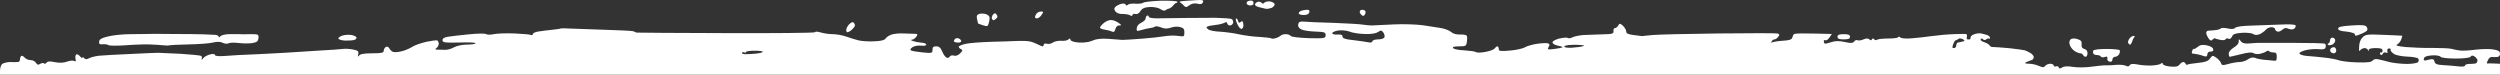 <svg width="1440" height="43" viewBox="0 0 1440 43" fill="none" xmlns="http://www.w3.org/2000/svg">
<rect x="0" y="0" width="1440" height="43" fill="#333333" stroke="none"/>
<path fill-rule="evenodd" clip-rule="evenodd" d="M1440 40.361V36.722C1436.4 36.522 1434.6 36.522 1433.66 36.522C1432.22 36.722 1432.15 36.522 1433.02 34.717C1433.45 33.514 1434.53 32.712 1435.32 32.812C1436.11 32.912 1437.48 32.912 1438.42 32.812C1439.42 32.712 1440 32.11 1440 30.907C1440 29.603 1439.14 29.002 1436.26 28.5C1434.17 28.099 1429.56 28.2 1425.96 28.601C1422.36 29.102 1418.33 29.303 1416.96 29.102C1415.59 28.901 1413.29 28.5 1411.92 28.099C1410.55 27.799 1405.51 27.598 1400.76 27.598C1396.01 27.698 1389.24 27.398 1385.64 27.097C1380.89 26.595 1379.59 26.194 1380.82 25.593C1381.68 25.091 1382.76 23.788 1383.12 22.685C1383.48 21.582 1383.77 20.679 1383.7 20.579C1383.55 20.579 1378.8 20.278 1373.04 20.078C1363.61 19.677 1362.46 19.777 1360.8 21.582C1359.6 22.785 1358.95 24.523 1358.86 26.796C1358.71 29.403 1358.86 29.904 1359.5 28.901C1360.01 28.3 1361.09 27.698 1362.02 27.698C1362.96 27.698 1363.82 28.3 1363.97 28.901C1364.26 29.904 1364.33 29.904 1364.33 28.901C1364.4 28.099 1365.7 27.698 1368.36 27.698C1371.38 27.698 1372.32 27.999 1372.32 29.202C1372.32 30.005 1372.03 30.506 1371.6 30.205C1371.24 29.904 1370.88 30.205 1370.88 30.706C1370.88 31.208 1371.24 31.709 1371.6 31.709C1372.03 31.709 1372.46 31.208 1372.68 30.706C1372.9 30.205 1373.62 30.005 1374.34 30.305C1375.2 30.706 1375.42 30.506 1375.13 29.603C1374.84 28.701 1375.13 28.099 1375.99 27.899C1376.78 27.799 1377.22 28.2 1377 28.701C1376.78 29.202 1377.72 30.305 1379.02 31.107C1380.24 31.91 1383.77 32.511 1386.72 32.611C1389.67 32.712 1392.48 33.213 1392.84 33.714C1393.32 34.383 1393.32 35.051 1392.84 35.72C1392.48 36.321 1389.53 36.823 1386.36 36.823C1383.19 36.823 1378.8 36.321 1376.64 35.82C1374.48 35.218 1371.53 34.517 1370.16 34.216C1368.58 33.815 1367.28 34.015 1366.63 34.918C1365.91 35.82 1363.46 36.121 1357.63 35.92C1353.24 35.82 1348.49 35.218 1347.12 34.717C1345.75 34.216 1342.15 33.514 1339.2 33.213C1336.25 32.812 1332 32.511 1329.84 32.311C1327.68 32.21 1325.38 31.709 1324.8 31.208C1324.01 30.506 1324.66 30.005 1327.32 29.102C1329.34 28.5 1332.79 28.099 1335.1 28.3C1338.26 28.601 1339.27 28.4 1339.56 27.197C1339.78 26.395 1339.63 25.492 1339.2 25.192C1338.77 24.891 1330.27 24.69 1320.34 24.69C1310.33 24.69 1301.62 24.69 1301.04 24.69C1300.46 24.69 1298.16 24.791 1296 24.991C1293.12 25.292 1291.68 24.891 1290.74 23.788C1289.59 22.284 1289.45 22.284 1289.52 23.888C1289.52 25.091 1288.44 26.294 1286.64 27.398C1284.77 28.601 1283.76 29.804 1283.76 30.907C1283.76 31.91 1283.98 32.712 1284.34 32.712C1284.62 32.712 1287.5 32.01 1290.82 31.208C1294.63 30.205 1297.15 30.005 1298.02 30.606C1298.66 31.107 1300.39 31.308 1301.76 31.007C1303.13 30.706 1304.78 30.105 1305.36 29.603C1305.94 29.102 1306.73 29.102 1307.02 29.503C1307.38 29.904 1308.46 30.205 1309.54 30.205C1311.05 30.205 1311.41 30.706 1311.41 32.712C1311.41 34.918 1311.12 35.218 1309.32 34.918C1308.1 34.817 1305.72 34.517 1303.92 34.416C1302.12 34.216 1299.89 33.815 1298.88 33.313C1297.73 32.912 1296.29 33.113 1294.92 34.115C1293.7 35.018 1291.54 35.72 1290.1 35.72C1288.58 35.72 1285.63 36.221 1283.62 36.823C1280.3 37.725 1279.73 37.725 1279.3 36.321C1278.94 35.419 1277.78 34.015 1276.56 33.213C1274.54 31.809 1274.33 31.809 1272.96 33.714C1271.88 35.218 1270.22 35.82 1266.12 36.221C1263.17 36.522 1260.43 36.923 1260 37.224C1259.57 37.525 1259.14 37.224 1258.92 36.722C1258.7 36.221 1258.13 35.72 1257.55 35.72C1256.98 35.72 1255.97 36.422 1255.39 37.224C1254.53 38.327 1253.09 38.628 1250.14 38.327C1247.76 38.126 1245.89 37.525 1245.82 36.823C1245.67 36.121 1245.31 36.021 1244.74 36.622C1244.23 37.124 1241.86 37.625 1239.48 37.725C1237.1 37.825 1233.36 37.625 1231.2 37.124C1228.46 36.622 1227.1 36.823 1226.74 37.525C1226.38 38.327 1225.58 38.427 1224.58 37.926C1223.64 37.424 1221.34 37.224 1219.32 37.324C1217.38 37.525 1215.22 37.625 1214.64 37.625C1214.06 37.625 1212.91 37.625 1212.12 37.625C1211.33 37.625 1207.94 38.026 1204.56 38.427C1201.18 38.928 1196.42 38.928 1193.98 38.527C1191.02 38.026 1188.86 38.126 1187.86 38.828C1186.63 39.63 1186.13 39.63 1185.84 38.828C1185.62 38.227 1184.9 37.926 1184.26 38.227C1183.54 38.527 1182.96 38.227 1182.96 37.725C1182.96 37.224 1182.02 36.722 1180.94 36.722C1179.86 36.722 1178.57 37.324 1178.06 37.926C1177.34 38.928 1176.62 38.928 1174.54 38.026C1173.02 37.324 1170.5 36.722 1168.99 36.722C1167.41 36.722 1166.33 36.522 1166.47 36.221C1166.62 36.021 1167.55 35.519 1168.56 35.218C1169.57 34.918 1170.58 34.416 1170.94 34.216C1171.22 33.915 1171.44 33.213 1171.44 32.712C1171.44 32.21 1170.58 31.208 1169.5 30.506C1168.34 29.904 1166.98 29.202 1166.4 29.002C1165.82 28.801 1161.94 28.3 1157.76 27.799C1153.58 27.398 1149.34 27.097 1148.26 27.097C1147.18 27.197 1146.17 26.696 1146.02 26.194C1145.88 25.693 1144.58 24.891 1143.14 24.389C1141.63 23.988 1140.62 23.186 1140.84 22.685C1141.06 22.083 1141.56 21.983 1142.14 22.584C1142.64 23.186 1143.43 23.186 1144.08 22.685C1144.66 22.183 1145.38 21.983 1145.74 22.284C1146.02 22.484 1146.24 22.183 1146.24 21.682C1146.24 21.181 1145.38 20.379 1144.3 20.078C1143.14 19.777 1141.78 19.376 1141.2 19.276C1140.62 19.075 1138.97 19.175 1137.6 19.576C1136.23 19.977 1135.08 20.78 1135.08 21.482C1135.08 22.183 1134.86 22.685 1134.58 22.685C1134.22 22.685 1133.71 22.685 1133.28 22.685C1132.85 22.685 1132.7 21.983 1132.92 21.181C1133.14 20.379 1132.85 19.677 1132.42 19.576C1131.91 19.476 1128.74 19.576 1125.36 19.677C1121.98 19.777 1116.29 20.278 1112.76 20.78C1109.23 21.281 1103.83 21.883 1100.88 22.083C1097.93 22.384 1095.05 22.083 1094.62 21.582C1094.11 21.081 1093.54 20.98 1093.39 21.381C1093.25 21.883 1090.58 22.183 1087.56 22.183C1084.54 22.183 1081.66 22.484 1081.22 22.885C1080.72 23.286 1079.93 23.186 1079.5 22.584C1078.92 21.983 1078.42 22.083 1078.2 22.685C1077.96 23.353 1077.48 23.353 1076.76 22.685C1076.04 22.016 1074.91 22.016 1073.38 22.685C1072.08 23.286 1070.5 23.487 1069.92 23.186C1069.34 22.885 1068.48 23.186 1067.98 23.888C1067.26 24.891 1066.1 24.991 1062.58 24.189C1059.34 23.487 1057.1 23.487 1054.8 24.289C1053 24.891 1051.34 25.292 1051.06 25.091C1050.7 24.891 1050.48 24.189 1050.48 23.688C1050.48 23.186 1050.91 22.885 1051.42 23.186C1051.85 23.487 1052.93 22.885 1053.72 21.682L1055.16 19.576C1048.46 19.376 1043.64 19.276 1040.18 19.276C1036.66 19.175 1033.56 19.376 1033.27 19.677C1032.98 19.977 1032.55 20.88 1032.34 21.682C1032.05 22.785 1030.54 23.286 1026.65 23.487C1023.7 23.688 1021.03 24.189 1020.6 24.49C1020.17 24.891 1020.1 24.69 1020.46 23.888C1020.74 23.286 1021.46 22.685 1022.11 22.685C1022.69 22.685 1023.7 21.983 1024.27 21.181C1025.14 19.877 1025.06 19.677 1023.7 19.276C1022.76 19.075 1007.5 19.075 989.64 19.276C971.856 19.476 954.792 19.877 951.84 20.178C948.888 20.479 946.08 20.78 945.72 20.78C945.36 20.679 943.128 20.479 940.896 20.178C937.8 19.777 936.72 19.276 936.72 18.173C936.72 17.37 935.856 15.867 934.848 14.864C933.192 13.36 932.832 13.36 932.112 14.663C931.68 15.465 930.816 16.167 930.24 16.167C929.592 16.167 929.232 16.869 929.376 17.872C929.52 19.476 928.728 19.677 922.896 19.777C919.224 19.877 914.256 20.078 911.88 20.178C909.504 20.379 906.768 20.98 905.76 21.482C904.752 22.083 903.6 22.183 903.096 21.883C902.592 21.482 900.432 21.682 898.2 22.183C895.896 22.785 894.24 23.688 894.24 24.389C894.24 25.192 895.536 25.893 897.336 26.294C898.992 26.595 900.216 26.996 900 27.197C899.784 27.498 897.696 27.899 895.32 28.2C891.504 28.701 891.144 28.5 891.936 27.197C892.656 25.994 892.656 25.593 891.936 25.091C891.432 24.69 888.552 24.791 885.6 25.192C882.648 25.593 879.408 26.595 878.4 27.197C877.392 27.899 873.576 28.801 869.976 29.102C864.288 29.603 863.28 29.503 863.28 28.2C863.28 27.398 862.92 26.696 862.488 26.696C862.056 26.696 861.336 27.297 860.832 27.999C860.328 28.601 857.952 29.503 855.504 29.904C853.056 30.405 850.608 30.405 850.176 30.005C849.672 29.603 846.648 29.202 843.48 29.002C840.312 28.901 837.36 28.3 837 27.698C836.496 26.996 837.504 26.696 840.456 26.696C844.272 26.696 844.56 26.495 844.92 24.189C845.136 22.785 845.136 21.181 844.92 20.679C844.704 20.178 843.048 19.777 841.176 19.877C838.944 19.977 837 19.476 835.776 18.373C834.624 17.471 832.032 16.468 830.016 16.167C827.928 15.867 823.32 15.165 819.72 14.563C816.12 14.062 808.56 13.761 802.8 14.062C797.04 14.362 791.352 14.563 790.2 14.663C789.048 14.663 786.6 14.463 784.8 14.162C783 13.861 775.44 13.46 767.88 13.159C760.32 12.959 752.832 12.658 751.176 12.457C748.8 12.257 748.08 12.558 747.792 13.861C747.504 15.165 747.936 15.967 749.376 16.869C750.456 17.471 754.056 18.072 757.44 18.173C762.912 18.373 763.56 18.574 763.56 20.278C763.56 22.083 762.912 22.183 753.84 21.983C748.296 21.782 743.832 21.281 743.4 20.679C743.04 20.078 741.672 19.677 740.52 19.677C739.296 19.677 738 20.078 737.64 20.579C737.208 20.98 735.912 21.682 734.76 21.983C733.608 22.384 732.456 22.384 732.24 22.083C732.024 21.883 729.144 21.482 725.76 21.281C722.376 21.181 717.192 20.479 714.24 19.877C711.288 19.175 706.248 18.474 703.08 18.273C699.912 18.173 696.672 17.571 695.88 16.869C694.728 15.967 694.656 15.666 695.52 15.265C696.096 14.964 698.256 14.563 700.2 14.362C702.216 14.162 704.448 13.56 705.24 13.159C706.2 12.558 706.752 12.658 706.896 13.46C706.968 14.162 707.688 14.663 708.48 14.663C709.272 14.663 710.064 13.961 710.28 13.159C710.496 12.357 710.064 11.354 709.416 10.953C708.696 10.652 704.52 10.352 700.2 10.251C695.88 10.251 687.888 10.352 682.56 10.352C677.232 10.452 670.32 10.552 667.296 10.552C663.984 10.652 661.68 10.251 661.68 9.65C661.68 9.048 661.248 8.848 660.816 8.948C660.312 9.148 659.88 9.85 659.88 10.652C659.88 11.354 658.8 12.357 657.432 13.059C655.848 13.761 654.912 14.864 654.768 16.167C654.552 17.972 654.768 18.072 657.576 17.27C659.232 16.769 661.392 16.268 662.4 16.167C663.408 16.067 664.632 15.766 665.136 15.365C665.568 14.964 667.224 15.165 668.736 15.766C670.608 16.568 672.264 16.669 674.28 15.967C675.864 15.365 678.312 15.165 679.68 15.566C681.768 16.167 682.2 16.669 682.2 18.674C682.2 20.78 681.912 21.081 680.4 20.88C679.392 20.679 677.304 20.579 675.72 20.479C674.136 20.479 671.544 20.679 669.96 20.98C668.376 21.281 662.904 21.883 657.72 22.284C652.536 22.685 647.568 22.986 646.56 22.986C645.552 22.885 642.024 22.685 638.64 22.384C634.392 22.083 631.512 22.384 629.28 23.387C627.336 24.289 624.168 24.69 621.432 24.49C618.552 24.289 616.752 23.688 616.608 22.885C616.392 22.083 616.032 21.983 615.456 22.685C614.952 23.286 613.08 23.688 611.28 23.487C609.48 23.387 607.32 23.888 606.456 24.49C605.52 25.192 604.008 25.492 603 25.192C601.992 24.891 601.2 25.192 601.2 25.693C601.2 26.194 600.84 26.696 600.48 26.696C600.12 26.696 598.896 26.194 597.816 25.593C596.664 24.991 594.648 24.189 593.28 23.888C591.912 23.587 588.672 23.487 586.08 23.587C583.488 23.688 576.576 23.988 570.6 24.089C564.696 24.289 558.072 24.791 555.984 25.292C553.896 25.793 552.24 26.495 552.24 26.896C552.24 27.398 552.816 27.999 553.536 28.3C554.616 28.901 554.544 29.202 552.96 30.807C551.808 31.91 550.512 32.411 549.36 32.01C548.352 31.709 547.344 32.01 547.056 32.611C546.696 33.213 545.904 33.514 545.256 33.213C544.536 32.912 543.384 31.308 542.736 29.704C541.728 27.398 540.936 26.696 539.28 26.696C537.624 26.696 537.12 27.097 537.12 28.701C537.12 30.606 536.76 30.706 531.576 30.205C528.48 29.904 525.456 29.403 524.88 29.102C524.088 28.701 524.232 28.2 525.6 27.197C526.608 26.495 528.696 26.094 530.496 26.294C532.224 26.495 533.52 26.294 533.52 25.693C533.52 25.192 532.296 24.59 530.856 24.59C529.344 24.49 527.184 24.089 525.96 23.688C524.592 23.186 524.304 22.885 525.24 22.885C526.032 22.785 527.184 22.083 527.76 21.181C528.696 19.777 528.624 19.576 527.04 19.476C526.032 19.476 523.152 19.376 520.56 19.276C517.968 19.075 514.728 19.476 513.36 19.977C511.992 20.479 510.48 21.482 510.12 22.183C509.616 23.086 507.384 23.688 503.64 23.788C500.472 23.988 496.44 23.688 494.64 23.286C492.84 22.785 489.6 21.883 487.44 21.081C485.28 20.278 481.68 19.677 479.52 19.677C477.36 19.677 474.264 19.175 472.68 18.674C471.096 18.173 469.656 18.072 469.44 18.574C469.224 18.975 446.04 19.175 417.96 19.075C389.88 18.975 366.696 18.875 366.48 18.774C366.264 18.574 365.472 18.273 364.68 17.972C363.888 17.772 356.76 17.37 348.84 17.17C340.92 16.869 331.92 16.568 328.824 16.468C325.728 16.268 323.136 16.268 323.064 16.368C322.992 16.568 320.616 16.869 317.88 17.17C315.144 17.471 311.544 17.872 309.96 18.173C308.376 18.373 307.008 19.075 306.936 19.576C306.792 20.178 306.36 20.479 306 20.178C305.64 19.877 301.32 19.476 296.496 19.276C291.6 19.075 286.2 19.276 284.4 19.677C282.6 20.078 280.656 20.078 280.08 19.677C279.504 19.175 274.968 19.276 270 19.777C265.032 20.278 259.632 20.88 257.976 21.181C255.888 21.482 254.88 22.183 254.88 23.186C254.88 24.49 256.32 24.69 264.528 24.49C269.856 24.289 274.032 24.49 273.888 24.891C273.744 25.392 271.512 25.693 268.92 25.693C266.328 25.693 263.016 26.395 261.576 27.197C260.064 28.099 257.688 28.801 256.32 28.701C254.952 28.701 253.008 28.601 252 28.601C250.488 28.5 250.416 28.4 251.496 27.598C252.144 27.097 252.72 25.994 252.72 25.192C252.72 24.389 252.288 23.487 251.856 23.286C251.352 23.086 248.472 23.487 245.52 24.089C242.568 24.791 238.968 25.994 237.6 26.896C236.232 27.799 233.496 29.002 231.48 29.503C229.536 30.005 227.232 30.205 226.44 29.904C225.648 29.603 224.64 28.701 224.28 27.899C223.848 26.996 223.056 26.696 222.336 26.996C221.616 27.398 221.04 28.4 221.04 29.202C221.04 30.405 219.816 30.706 214.344 30.706C209.952 30.706 207.36 31.107 206.784 32.01C206.136 32.912 205.992 32.812 206.352 31.208C206.712 29.503 206.28 29.102 203.256 28.5C201.384 28.099 198.648 27.999 197.28 28.2C195.912 28.4 190.08 28.801 184.32 29.102C178.56 29.503 170.136 30.005 165.6 30.305C161.064 30.606 152.496 31.007 146.52 31.308C140.616 31.509 133.056 31.91 129.816 32.21C126.072 32.511 123.84 32.311 123.84 31.709C123.84 31.107 122.76 30.907 121.176 31.308C119.664 31.609 117.792 32.611 117.072 33.514C116.28 34.517 115.92 34.617 116.136 33.915C116.424 33.313 116.28 32.511 115.92 32.21C115.56 31.91 110.232 31.408 104.256 31.007C98.208 30.706 92.304 30.405 91.08 30.405C89.856 30.405 82.584 30.706 74.88 31.107C67.176 31.408 59.04 31.91 56.88 32.11C54.72 32.411 52.128 33.013 51.12 33.614C49.824 34.316 49.032 34.216 48.384 33.414C47.88 32.712 47.52 32.611 47.52 33.213C47.52 33.714 46.944 33.414 46.08 32.411C45.288 31.509 44.28 31.007 43.848 31.408C43.416 31.91 43.272 33.013 43.488 33.915C43.848 35.319 43.632 35.62 42.696 35.118C41.976 34.717 40.104 34.918 38.52 35.519C36.648 36.221 34.272 36.321 31.68 35.82C28.944 35.218 27.432 35.218 26.784 36.121C26.28 36.722 25.632 36.923 25.344 36.522C25.056 36.121 24.12 36.221 23.256 36.722C22.032 37.525 21.384 37.324 20.736 36.221C20.232 35.319 18.864 34.617 17.64 34.617C16.416 34.617 14.904 34.015 14.256 33.213C13.536 32.411 12.6 31.91 12.24 32.21C11.88 32.511 11.52 33.414 11.52 34.216C11.52 35.018 10.944 35.72 10.296 35.72C9.576 35.82 7.632 35.82 5.976 35.72C4.248 35.72 2.232 36.221 1.44 36.722C0 37.725 0 40.728 0 40.863V43H1440L1440 40.361ZM1419.84 37.725C1419.84 38.327 1418.33 38.527 1416.02 38.227C1414.01 38.026 1410.12 37.625 1407.46 37.525C1403.57 37.324 1402.56 36.823 1402.27 35.419C1401.91 34.015 1401.34 33.815 1398.82 34.416C1396.3 35.118 1395.86 34.918 1396.15 33.714C1396.44 32.611 1397.81 32.11 1400.83 31.91C1403.21 31.709 1405.37 32.11 1405.8 32.712C1406.23 33.313 1409.76 33.714 1414.51 33.714C1419.26 33.714 1422.72 33.313 1423.15 32.611C1423.58 31.809 1424.23 31.809 1425.46 32.611C1426.32 33.213 1427.04 34.216 1427.04 34.717C1427.04 35.218 1426.75 36.021 1426.46 36.321C1426.1 36.622 1424.45 36.823 1422.86 36.823C1421.21 36.722 1419.84 37.224 1419.84 37.725ZM435.24 30.907C433.296 31.107 430.632 31.208 429.336 31.208C428.112 31.208 427.248 30.907 427.392 30.405C427.536 30.005 428.112 29.904 428.688 30.205C429.264 30.405 429.768 30.305 429.768 29.904C429.84 29.503 432.072 29.202 434.808 29.202C437.616 29.202 439.632 29.503 439.344 29.904C439.056 30.305 437.256 30.706 435.24 30.907ZM1126.8 26.194C1126.8 26.996 1126.22 27.698 1125.5 27.698C1124.42 27.698 1124.35 27.398 1125.07 25.392C1125.5 24.189 1126.15 23.186 1126.51 23.186C1126.87 23.186 1127.59 22.785 1128.1 22.384C1128.53 21.983 1129.68 22.083 1130.62 22.584C1131.62 23.186 1131.84 23.587 1131.12 23.788C1130.54 23.888 1129.75 23.988 1129.32 24.189C1128.96 24.289 1128.17 24.49 1127.74 24.49C1127.23 24.59 1126.8 25.392 1126.8 26.194ZM911.88 26.595C910.728 26.996 907.704 27.297 905.256 27.498C902.376 27.598 900.864 27.297 901.08 26.696C901.296 26.094 904.176 25.793 907.776 25.793C911.664 25.893 913.248 26.194 911.88 26.595ZM790.488 23.788C790.416 24.49 789.408 24.69 787.752 24.289C786.312 23.988 782.496 23.487 779.256 23.086C774.936 22.685 773.352 22.083 773.28 21.081C773.28 20.078 772.488 19.777 770.4 19.877C768.816 20.078 767.448 19.677 767.376 19.175C767.232 18.674 768.816 17.872 770.76 17.571C772.776 17.27 775.656 17.571 777.24 18.173C778.824 18.875 782.712 19.476 785.88 19.576C789.48 19.777 792.432 19.276 793.656 18.474C795.312 17.37 795.816 17.37 796.752 18.674C797.4 19.476 797.688 20.78 797.472 21.381C797.256 22.183 795.672 22.685 793.8 22.685C792 22.685 790.56 23.186 790.488 23.788ZM1216.73 34.316C1216.8 33.414 1217.45 32.712 1218.31 32.712C1219.1 32.712 1220.18 32.01 1220.62 31.208C1221.12 30.305 1221.19 29.303 1220.9 28.901C1220.54 28.5 1217.09 28.2 1213.13 28.2C1209.1 28.2 1205.86 28.601 1205.71 29.202C1205.5 29.704 1205.57 30.606 1205.86 31.007C1206.14 31.408 1207.08 31.709 1208.02 31.709C1208.88 31.709 1209.82 32.11 1210.1 32.611C1210.39 33.013 1211.4 33.213 1212.34 32.812C1213.63 32.411 1213.99 32.611 1213.85 33.714C1213.63 34.617 1214.21 35.319 1215.14 35.519C1216.15 35.72 1216.73 35.319 1216.73 34.316ZM1271.45 31.308C1271.45 30.305 1272.17 29.704 1273.32 29.704C1274.62 29.704 1275.05 29.303 1274.76 28.2C1274.54 27.297 1273.1 26.495 1271.02 26.094C1268.5 25.593 1267.06 25.893 1265.76 27.097C1264.75 27.899 1263.82 28.4 1263.6 28.2C1263.38 27.899 1263.02 28.4 1262.74 29.202C1262.38 30.005 1262.38 30.706 1262.74 30.807C1263.02 30.807 1264.18 31.007 1265.4 31.208C1266.62 31.408 1268.42 31.91 1269.43 32.311C1270.87 32.812 1271.3 32.511 1271.45 31.308ZM1202.4 30.706C1202.4 29.369 1201.8 28.534 1200.6 28.2C1199.23 27.799 1198.87 27.097 1199.02 25.492C1199.16 23.688 1198.66 23.186 1196.5 22.484C1194.84 21.983 1193.33 22.083 1192.68 22.685C1191.96 23.387 1191.74 24.389 1192.18 25.793C1192.46 26.896 1193.69 28.5 1194.84 29.303C1195.99 30.105 1197.58 30.706 1198.3 30.706C1198.94 30.706 1199.66 31.208 1199.88 31.709C1200.1 32.21 1200.74 32.712 1201.32 32.712C1201.9 32.712 1202.4 31.809 1202.4 30.706ZM1345.68 29.202C1345.68 28.4 1345.25 27.498 1344.82 27.297C1344.31 27.097 1343.38 27.197 1342.8 27.698C1342.22 28.099 1341.94 29.002 1342.3 29.603C1342.58 30.205 1343.45 30.706 1344.24 30.706C1345.03 30.706 1345.68 30.005 1345.68 29.202ZM1343.52 25.593C1344.46 25.091 1345.18 24.089 1345.1 23.186C1345.03 22.384 1344.31 21.682 1343.52 21.682C1342.73 21.682 1342.08 22.384 1342.08 23.186C1342.08 23.988 1341.65 24.791 1341.22 24.991C1340.59 25.192 1340.54 25.492 1341.07 25.893C1341.5 26.194 1342.58 26.094 1343.52 25.593ZM97.416 26.094C97.488 25.994 102.456 25.693 108.36 25.593C114.336 25.492 120.816 24.991 122.76 24.49C125.064 23.888 127.08 23.988 128.376 24.69C129.456 25.192 130.968 25.392 131.76 24.891C132.552 24.49 135.216 24.49 137.736 24.791C140.184 25.091 143.712 25.091 145.44 24.791C148.104 24.289 148.68 23.788 148.896 21.883C149.04 19.777 148.824 19.677 144.216 19.677C141.48 19.777 138.672 19.777 137.88 19.677C137.088 19.677 134.496 19.677 132.12 19.677C129.672 19.677 127.368 20.278 126.864 20.98C126.36 21.582 125.928 21.682 126 21.181C126 20.679 125.136 20.178 124.056 20.078C122.904 20.078 119.952 19.877 117.36 19.777C114.768 19.677 106.704 19.576 99.36 19.576C92.016 19.476 85.392 19.476 84.6 19.576C83.808 19.576 79.632 19.677 75.24 19.677C70.92 19.677 65.088 20.278 62.28 20.98C58.464 21.883 57.168 22.685 57.096 23.988C56.952 25.292 57.384 25.693 59.256 25.492C60.48 25.392 61.992 25.593 62.496 25.994C62.928 26.395 67.32 26.395 72.216 26.094C77.04 25.693 83.304 25.492 86.04 25.593C88.848 25.693 92.448 25.893 94.176 26.094C95.832 26.294 97.272 26.294 97.416 26.094ZM1228.1 23.888C1228.39 22.986 1228.9 21.883 1229.33 21.482C1229.83 20.98 1229.62 20.679 1228.9 20.679C1228.25 20.679 1227.17 21.381 1226.59 22.183C1225.94 22.986 1225.58 24.189 1225.8 24.69C1226.02 25.192 1226.52 25.693 1226.88 25.693C1227.31 25.693 1227.82 24.891 1228.1 23.888ZM553.68 23.688C553.68 23.186 552.96 22.384 552.096 22.083C551.088 21.782 550.152 22.083 549.72 22.885C549.144 23.988 549.432 24.289 551.304 24.49C552.6 24.69 553.608 24.289 553.68 23.688ZM1281.96 22.584C1282.18 22.083 1282.9 21.983 1283.54 22.284C1284.26 22.685 1285.06 22.284 1285.63 21.081C1286.28 19.576 1287.5 19.175 1291.61 18.875C1294.42 18.774 1297.3 19.075 1298.02 19.677C1298.81 20.278 1300.1 20.278 1301.62 19.677C1302.84 19.075 1304.42 17.972 1305.07 17.17C1305.65 16.368 1307.16 15.666 1308.31 15.666C1309.46 15.666 1310.4 16.167 1310.4 16.669C1310.4 17.17 1310.98 17.872 1311.7 18.173C1312.34 18.474 1313.64 17.972 1314.58 17.17C1315.73 16.067 1316.74 15.867 1318.18 16.568C1319.33 17.07 1320.62 17.07 1321.42 16.568C1322.06 16.067 1322.5 15.165 1322.28 14.663C1322.06 14.062 1318.61 13.861 1313.14 14.162C1308.24 14.362 1300.75 14.663 1296.36 14.764C1291.68 14.864 1288.01 15.365 1287.43 16.067C1286.78 16.769 1285.34 16.869 1283.11 16.368C1281.31 15.967 1279.51 15.967 1279.22 16.368C1278.86 16.769 1277.35 17.27 1275.77 17.37C1274.26 17.571 1272.46 17.671 1271.88 17.671C1271.3 17.671 1270.8 18.273 1270.8 18.875C1270.73 19.576 1271.38 20.98 1272.1 22.083C1273.1 23.487 1273.68 23.688 1274.47 22.785C1275.05 22.183 1275.62 21.883 1275.84 22.083C1276.06 22.284 1277.42 22.685 1278.94 22.986C1280.45 23.286 1281.82 23.086 1281.96 22.584ZM204.12 22.986C204.912 22.785 205.488 22.083 205.344 21.582C205.272 21.081 203.976 20.479 202.536 20.178C201.024 19.877 198.648 20.078 197.28 20.479C195.912 20.88 194.832 21.682 194.904 22.183C195.048 22.785 196.776 23.286 198.864 23.387C200.952 23.387 203.328 23.286 204.12 22.986ZM1065.6 21.181C1065.6 20.078 1064.74 19.677 1062 19.677C1059.26 19.677 1058.4 20.078 1058.4 21.181C1058.4 22.284 1059.26 22.685 1062 22.685C1064.74 22.685 1065.6 22.284 1065.6 21.181ZM1360.08 19.476C1361.45 18.975 1362.96 18.072 1363.32 17.671C1363.8 17.07 1363.75 16.334 1363.18 15.465C1362.6 14.463 1360.44 14.262 1354.54 14.663C1348.78 15.064 1346.76 15.465 1346.76 16.468C1346.76 17.37 1348.2 17.972 1351.44 18.173C1354.03 18.474 1356.19 19.075 1356.34 19.677C1356.41 20.178 1356.7 20.679 1357.06 20.579C1357.34 20.579 1358.71 20.078 1360.08 19.476ZM642.456 16.769C642.744 15.465 643.608 14.663 644.616 14.663C646.2 14.563 646.2 14.563 644.4 13.259C643.392 12.457 641.664 11.755 640.44 11.555C639.216 11.354 637.272 12.056 635.904 13.159C634.608 14.262 633.6 15.465 633.6 15.867C633.6 16.368 634.824 16.869 636.336 17.07C637.776 17.27 639.648 17.772 640.44 18.173C641.592 18.674 642.024 18.273 642.456 16.769ZM489.6 17.972C490.176 17.571 491.184 16.669 491.76 15.967C492.624 14.864 492.624 14.262 491.976 13.36C491.328 12.457 490.68 12.558 489.24 13.861C488.232 14.864 487.44 16.368 487.44 17.17C487.44 17.972 487.656 18.674 488.016 18.574C488.304 18.574 489.024 18.273 489.6 17.972ZM716.04 15.666C716.256 15.165 716.256 13.961 716.04 13.159C715.752 12.056 715.392 11.956 714.6 12.658C713.808 13.36 713.448 13.259 713.16 12.156C712.944 11.354 712.512 10.652 712.08 10.652C711.648 10.652 711.72 11.555 712.296 12.858C712.728 14.162 713.52 15.465 713.88 15.867C714.312 16.268 714.816 16.669 715.104 16.669C715.392 16.669 715.752 16.167 716.04 15.666ZM569.592 13.059C569.952 11.755 570.096 10.251 569.88 9.65C569.664 9.048 568.656 8.346 567.576 8.045C566.424 7.745 564.84 7.745 563.976 8.045C562.68 8.547 562.392 9.148 562.752 10.853C563.04 12.156 563.256 13.259 563.328 13.46C563.328 13.56 564.624 14.062 566.208 14.563C568.8 15.365 569.016 15.265 569.592 13.059ZM573.84 10.652C574.704 9.951 574.704 9.449 574.056 8.447C573.336 7.444 572.976 7.344 572.04 8.346C571.464 9.048 571.104 10.051 571.32 10.652C571.536 11.254 571.896 11.655 572.256 11.655C572.544 11.655 573.264 11.154 573.84 10.652ZM599.976 8.547C601.128 6.742 601.128 6.642 599.544 6.642C598.608 6.642 597.528 7.243 597.024 7.845C596.52 8.547 596.16 9.449 596.16 9.85C596.16 10.352 596.736 10.652 597.456 10.552C598.104 10.552 599.256 9.65 599.976 8.547ZM786.096 8.447C786.6 7.745 786.744 6.842 786.384 6.341C786.096 5.94 785.304 5.639 784.656 5.639C783.936 5.639 783.288 6.04 783.216 6.541C783.072 7.043 783.504 7.945 784.152 8.547C785.016 9.349 785.52 9.349 786.096 8.447ZM652.248 8.647C652.32 8.146 653.04 7.845 653.904 8.045C654.984 8.346 656.064 7.745 656.856 6.441C657.864 4.837 659.16 4.235 662.256 4.035C664.632 3.934 667.224 4.436 668.376 5.238C669.456 6.04 670.752 6.341 671.256 5.94C671.688 5.539 672.696 5.037 673.416 4.937C674.064 4.737 675.144 3.934 675.792 3.132C676.368 2.33 677.304 1.628 677.736 1.628C678.24 1.628 678.312 1.327 678.024 0.926C677.664 0.525 673.272 0.325 668.304 0.425C663.264 0.626 658.8 1.127 658.368 1.628C657.936 2.029 655.992 2.23 654.048 2.13C652.104 1.929 650.088 2.23 649.656 2.731C649.08 3.333 648.576 3.233 648.36 2.631C648.144 2.029 646.992 1.929 645.696 2.23C644.4 2.631 642.888 3.433 642.384 4.035C641.664 4.937 641.664 5.438 642.528 6.642C643.176 7.544 644.832 8.146 646.704 8.045C648.432 8.045 650.376 8.447 651.024 8.848C651.744 9.349 652.248 9.349 652.248 8.647ZM754.128 7.143C754.416 6.04 754.056 5.639 752.976 5.639C752.04 5.639 750.6 5.84 749.736 6.14C748.8 6.441 748.08 7.043 748.08 7.644C748.08 8.246 749.376 8.647 750.888 8.647C752.76 8.647 753.84 8.146 754.128 7.143ZM732.456 4.536C733.536 4.035 734.328 3.032 734.184 2.33C734.04 1.728 732.816 1.027 731.448 0.826C730.08 0.726 728.712 1.027 728.28 1.528C727.776 2.23 727.272 2.23 726.696 1.628C726.192 1.027 725.112 0.826 724.32 1.127C723.528 1.428 722.88 2.029 722.88 2.631C722.88 3.233 723.96 3.834 725.256 4.135C726.48 4.436 728.208 4.837 729 5.037C729.792 5.238 731.304 4.937 732.456 4.536ZM685.08 3.032C686.448 2.029 688.032 1.728 689.76 2.13C691.704 2.631 692.496 2.33 692.928 1.227C693.36 0.024 692.712 -0.177 688.536 0.124C685.872 0.224 682.488 0.525 681.12 0.626C679.752 0.726 679.104 1.027 679.68 1.327C680.256 1.628 681.264 2.531 681.912 3.233C682.848 4.336 683.352 4.335 685.08 3.032ZM721.944 2.43C722.088 1.929 722.016 1.327 721.872 0.926C721.656 0.425 720.72 0.224 719.712 0.425C718.632 0.525 717.912 1.227 718.056 1.929C718.128 2.531 718.992 3.132 720 3.132C720.936 3.132 721.8 2.831 721.944 2.43Z" fill="white"/>
</svg>
